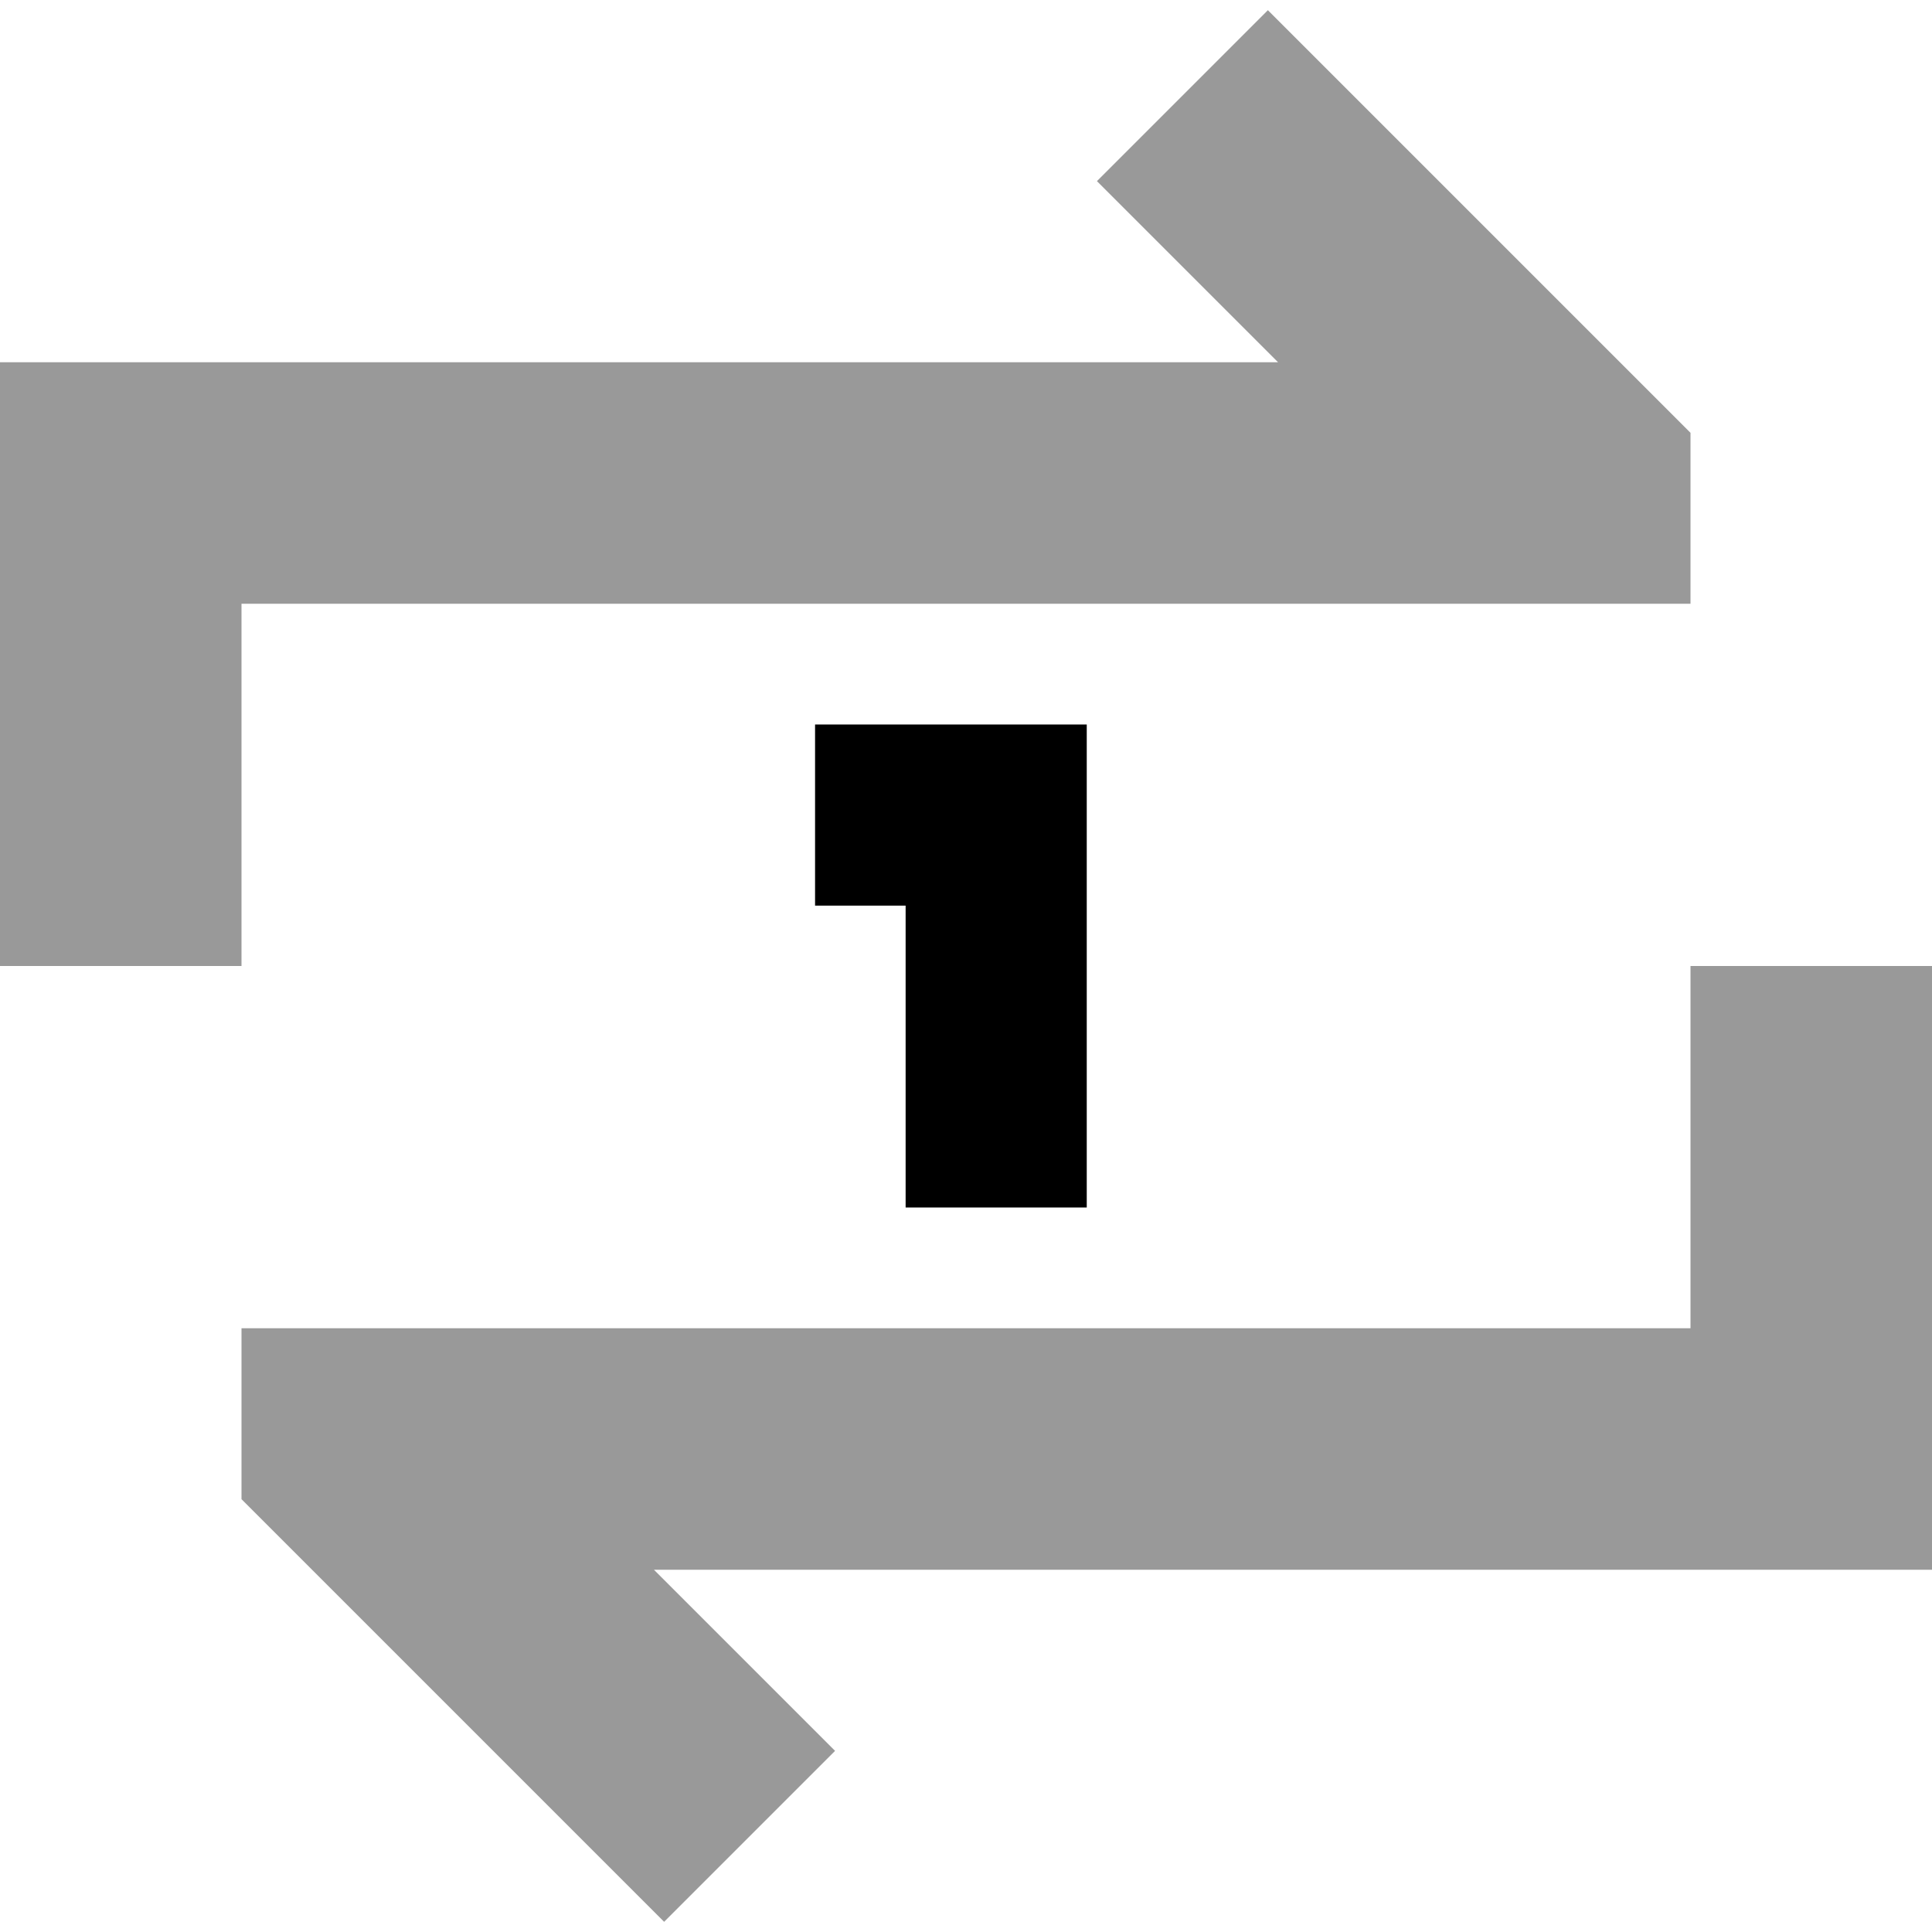 <svg xmlns="http://www.w3.org/2000/svg" viewBox="0 0 512 512"><!--! Font Awesome Pro 6.7.1 by @fontawesome - https://fontawesome.com License - https://fontawesome.com/license (Commercial License) Copyright 2024 Fonticons, Inc. --><defs><style>.fa-secondary{opacity:.4}</style></defs><path class="fa-secondary" d="M0 96l0 32 0 96 0 32 64 0 0-32 0-64 352 0 32 0 0-45.3-9.4-9.4-80-80L336 2.7 290.7 48l22.6 22.6L338.7 96 32 96 0 96zM64 352l0 45.3 9.4 9.4 80 80L176 509.3 221.3 464l-22.6-22.6L173.3 416 480 416l32 0 0-32 0-96 0-32-64 0 0 32 0 64L96 352l-32 0z"/><path class="fa-primary" d="M216 192l24 0 24 0 24 0 0 24 0 80 0 24-48 0 0-24 0-56-24 0 0-48z"/></svg>